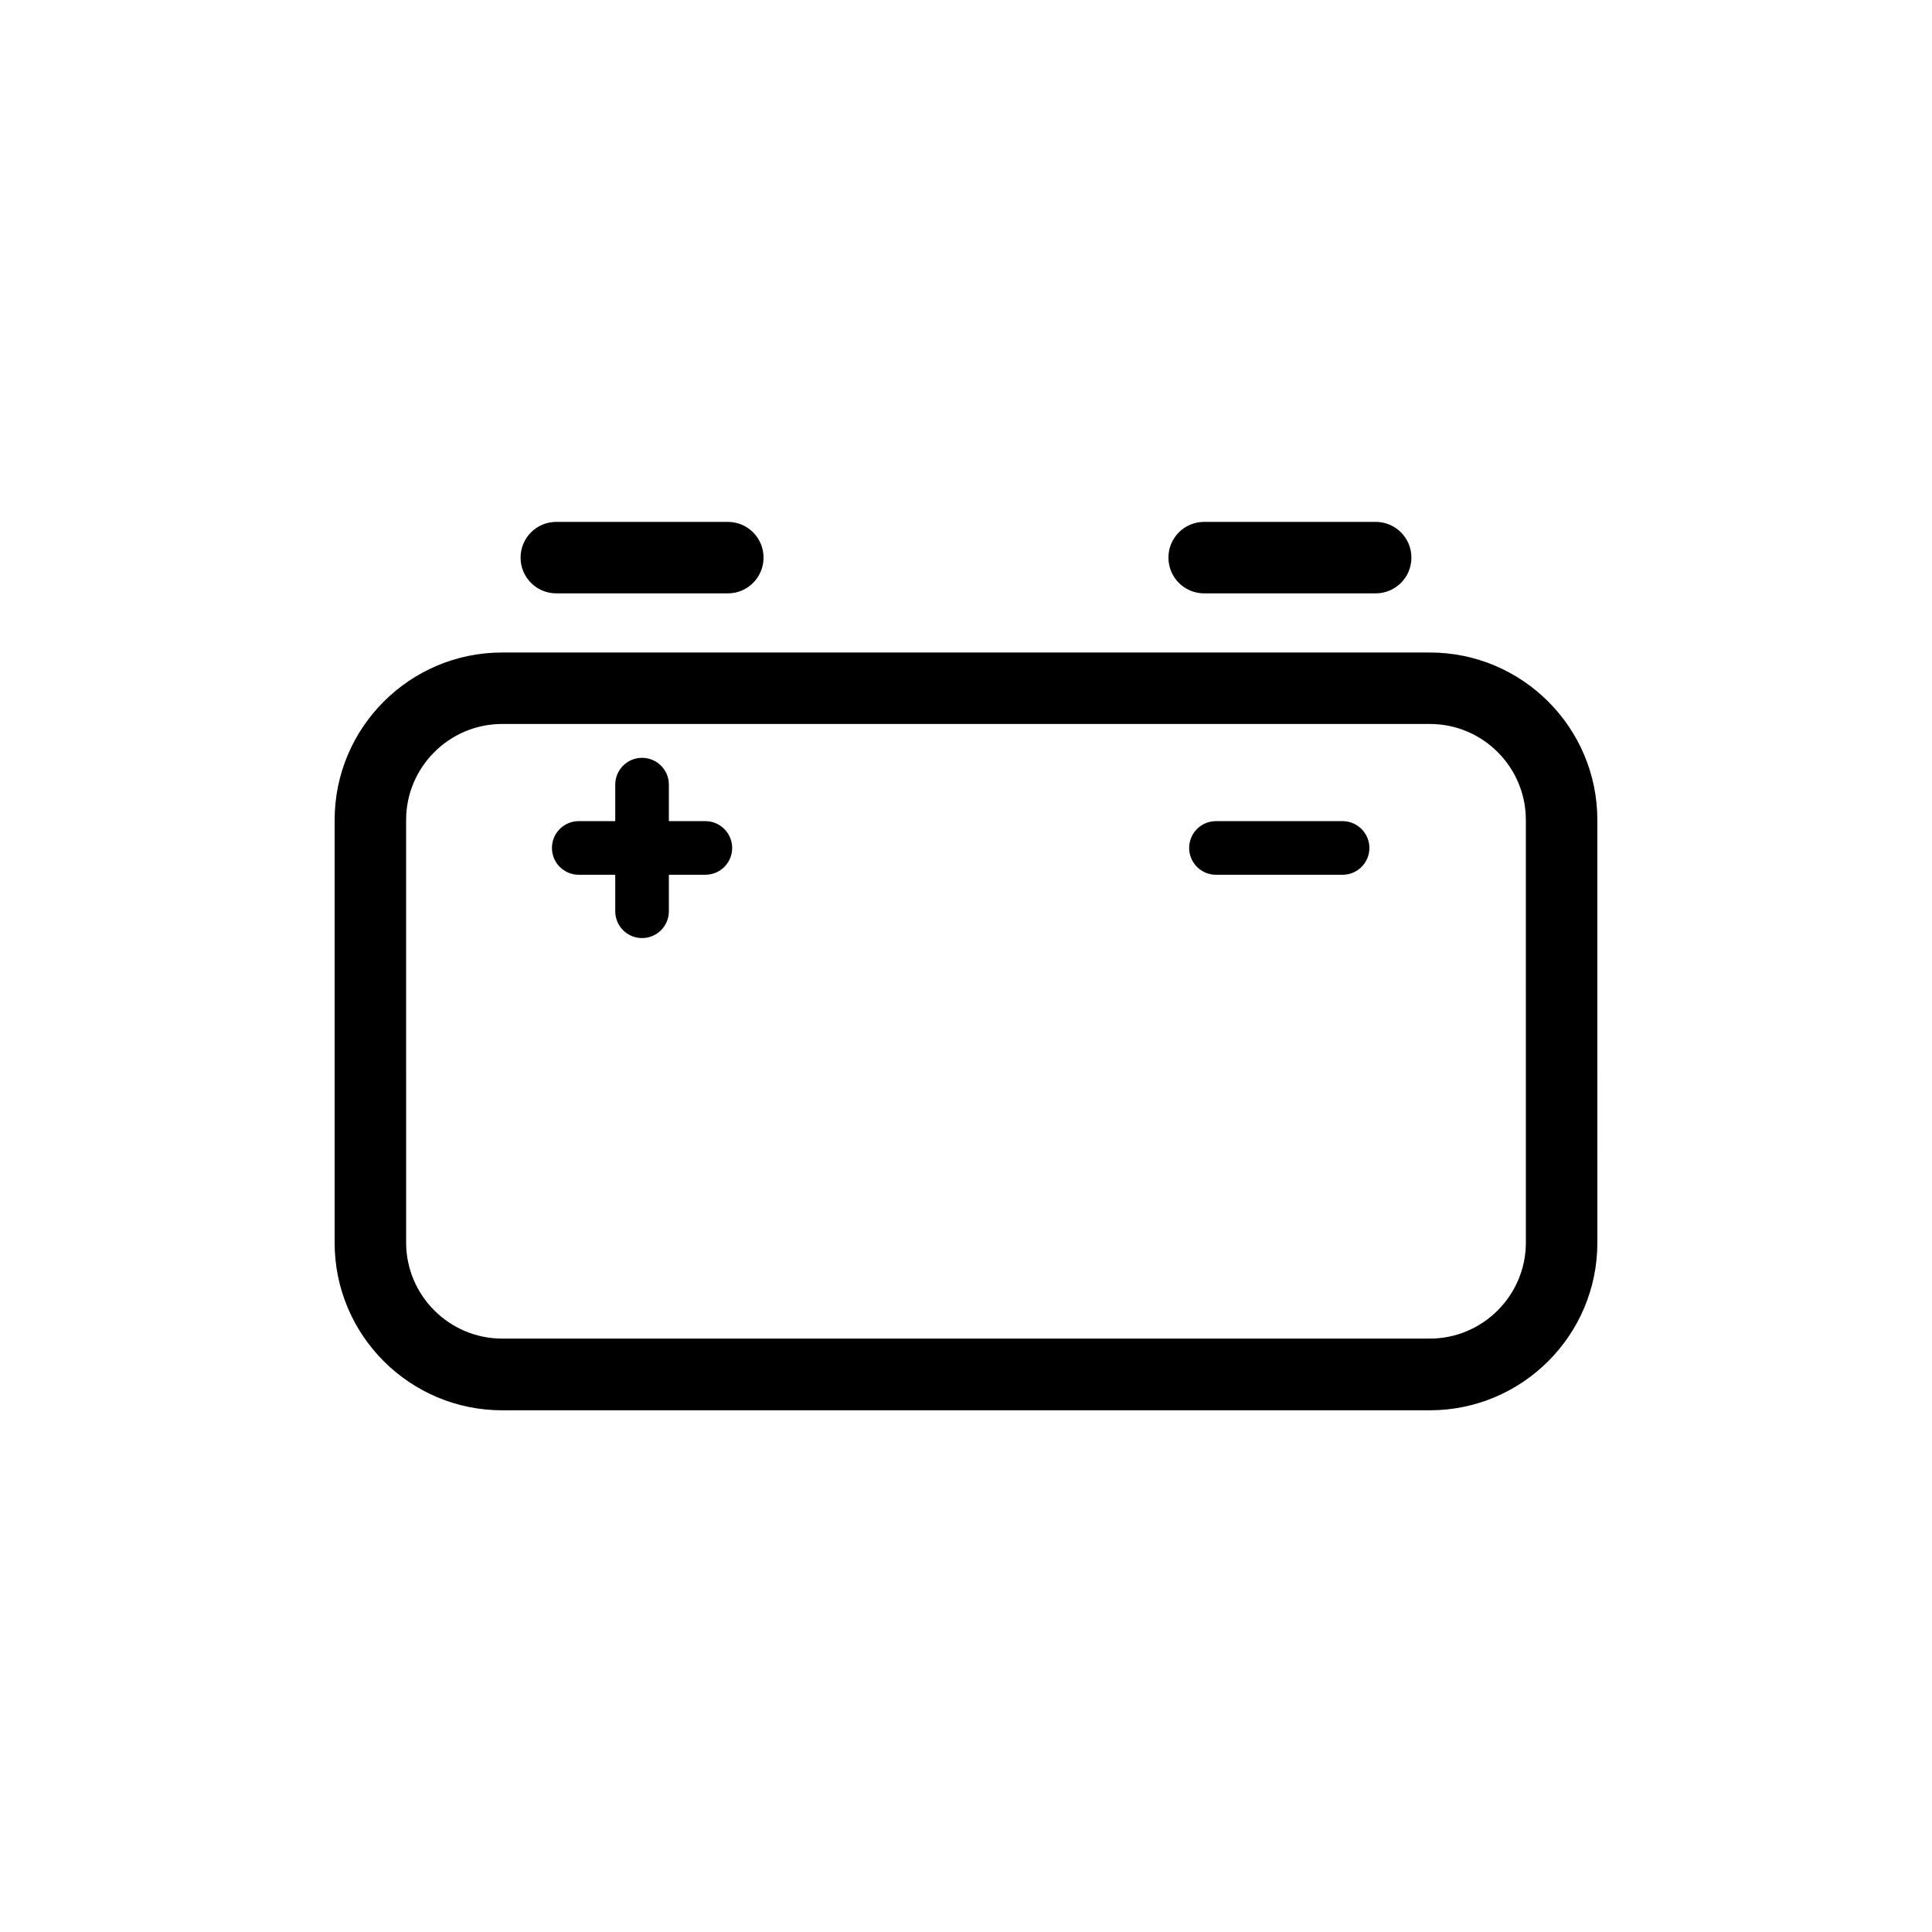 <?xml version="1.0" encoding="UTF-8"?>
<!-- Uploaded to: SVG Repo, www.svgrepo.com, Generator: SVG Repo Mixer Tools -->
<svg fill="#000000" width="800px" height="800px" version="1.1" viewBox="144 144 512 512" xmlns="http://www.w3.org/2000/svg">
 <g>
  <path d="m522.93 316.92h-245.86c-24.484 0-44.387 19.902-44.387 44.387v112.05c0 24.484 19.902 44.387 44.387 44.387l245.86-0.004c24.484 0 44.387-19.902 44.387-44.387l-0.004-112.05c0-24.484-19.898-44.383-44.383-44.383zm25.441 156.38c0 14.008-11.438 25.441-25.441 25.441h-245.86c-14.008 0-25.441-11.438-25.441-25.441l-0.004-112c0-14.008 11.438-25.441 25.441-25.441h245.86c14.055 0 25.441 11.438 25.441 25.441z"/>
  <path d="m291.43 301.25h45.445c5.238 0 9.473-4.231 9.473-9.473 0-5.238-4.231-9.473-9.473-9.473h-45.445c-5.238 0-9.473 4.231-9.473 9.473 0.004 5.242 4.234 9.473 9.473 9.473z"/>
  <path d="m463.12 301.25h45.445c5.238 0 9.473-4.231 9.473-9.473 0-5.238-4.231-9.473-9.473-9.473h-45.445c-5.238 0-9.473 4.231-9.473 9.473 0 5.242 4.234 9.473 9.473 9.473z"/>
  <path d="m330.93 361.61h-9.672v-9.672c0-3.93-3.176-7.106-7.106-7.106-3.93 0-7.106 3.176-7.106 7.106v9.672h-9.672c-3.93 0-7.106 3.176-7.106 7.106 0 3.93 3.176 7.106 7.106 7.106h9.672v9.672c0 3.93 3.176 7.106 7.106 7.106 3.93 0 7.106-3.176 7.106-7.106v-9.676h9.672c3.93 0 7.106-3.176 7.106-7.106 0-3.879-3.176-7.102-7.106-7.102z"/>
  <path d="m499.8 361.61h-33.555c-3.93 0-7.106 3.176-7.106 7.106 0 3.93 3.176 7.106 7.106 7.106h33.555c3.93 0 7.106-3.176 7.106-7.106-0.004-3.883-3.176-7.106-7.106-7.106z"/>
 </g>
</svg>